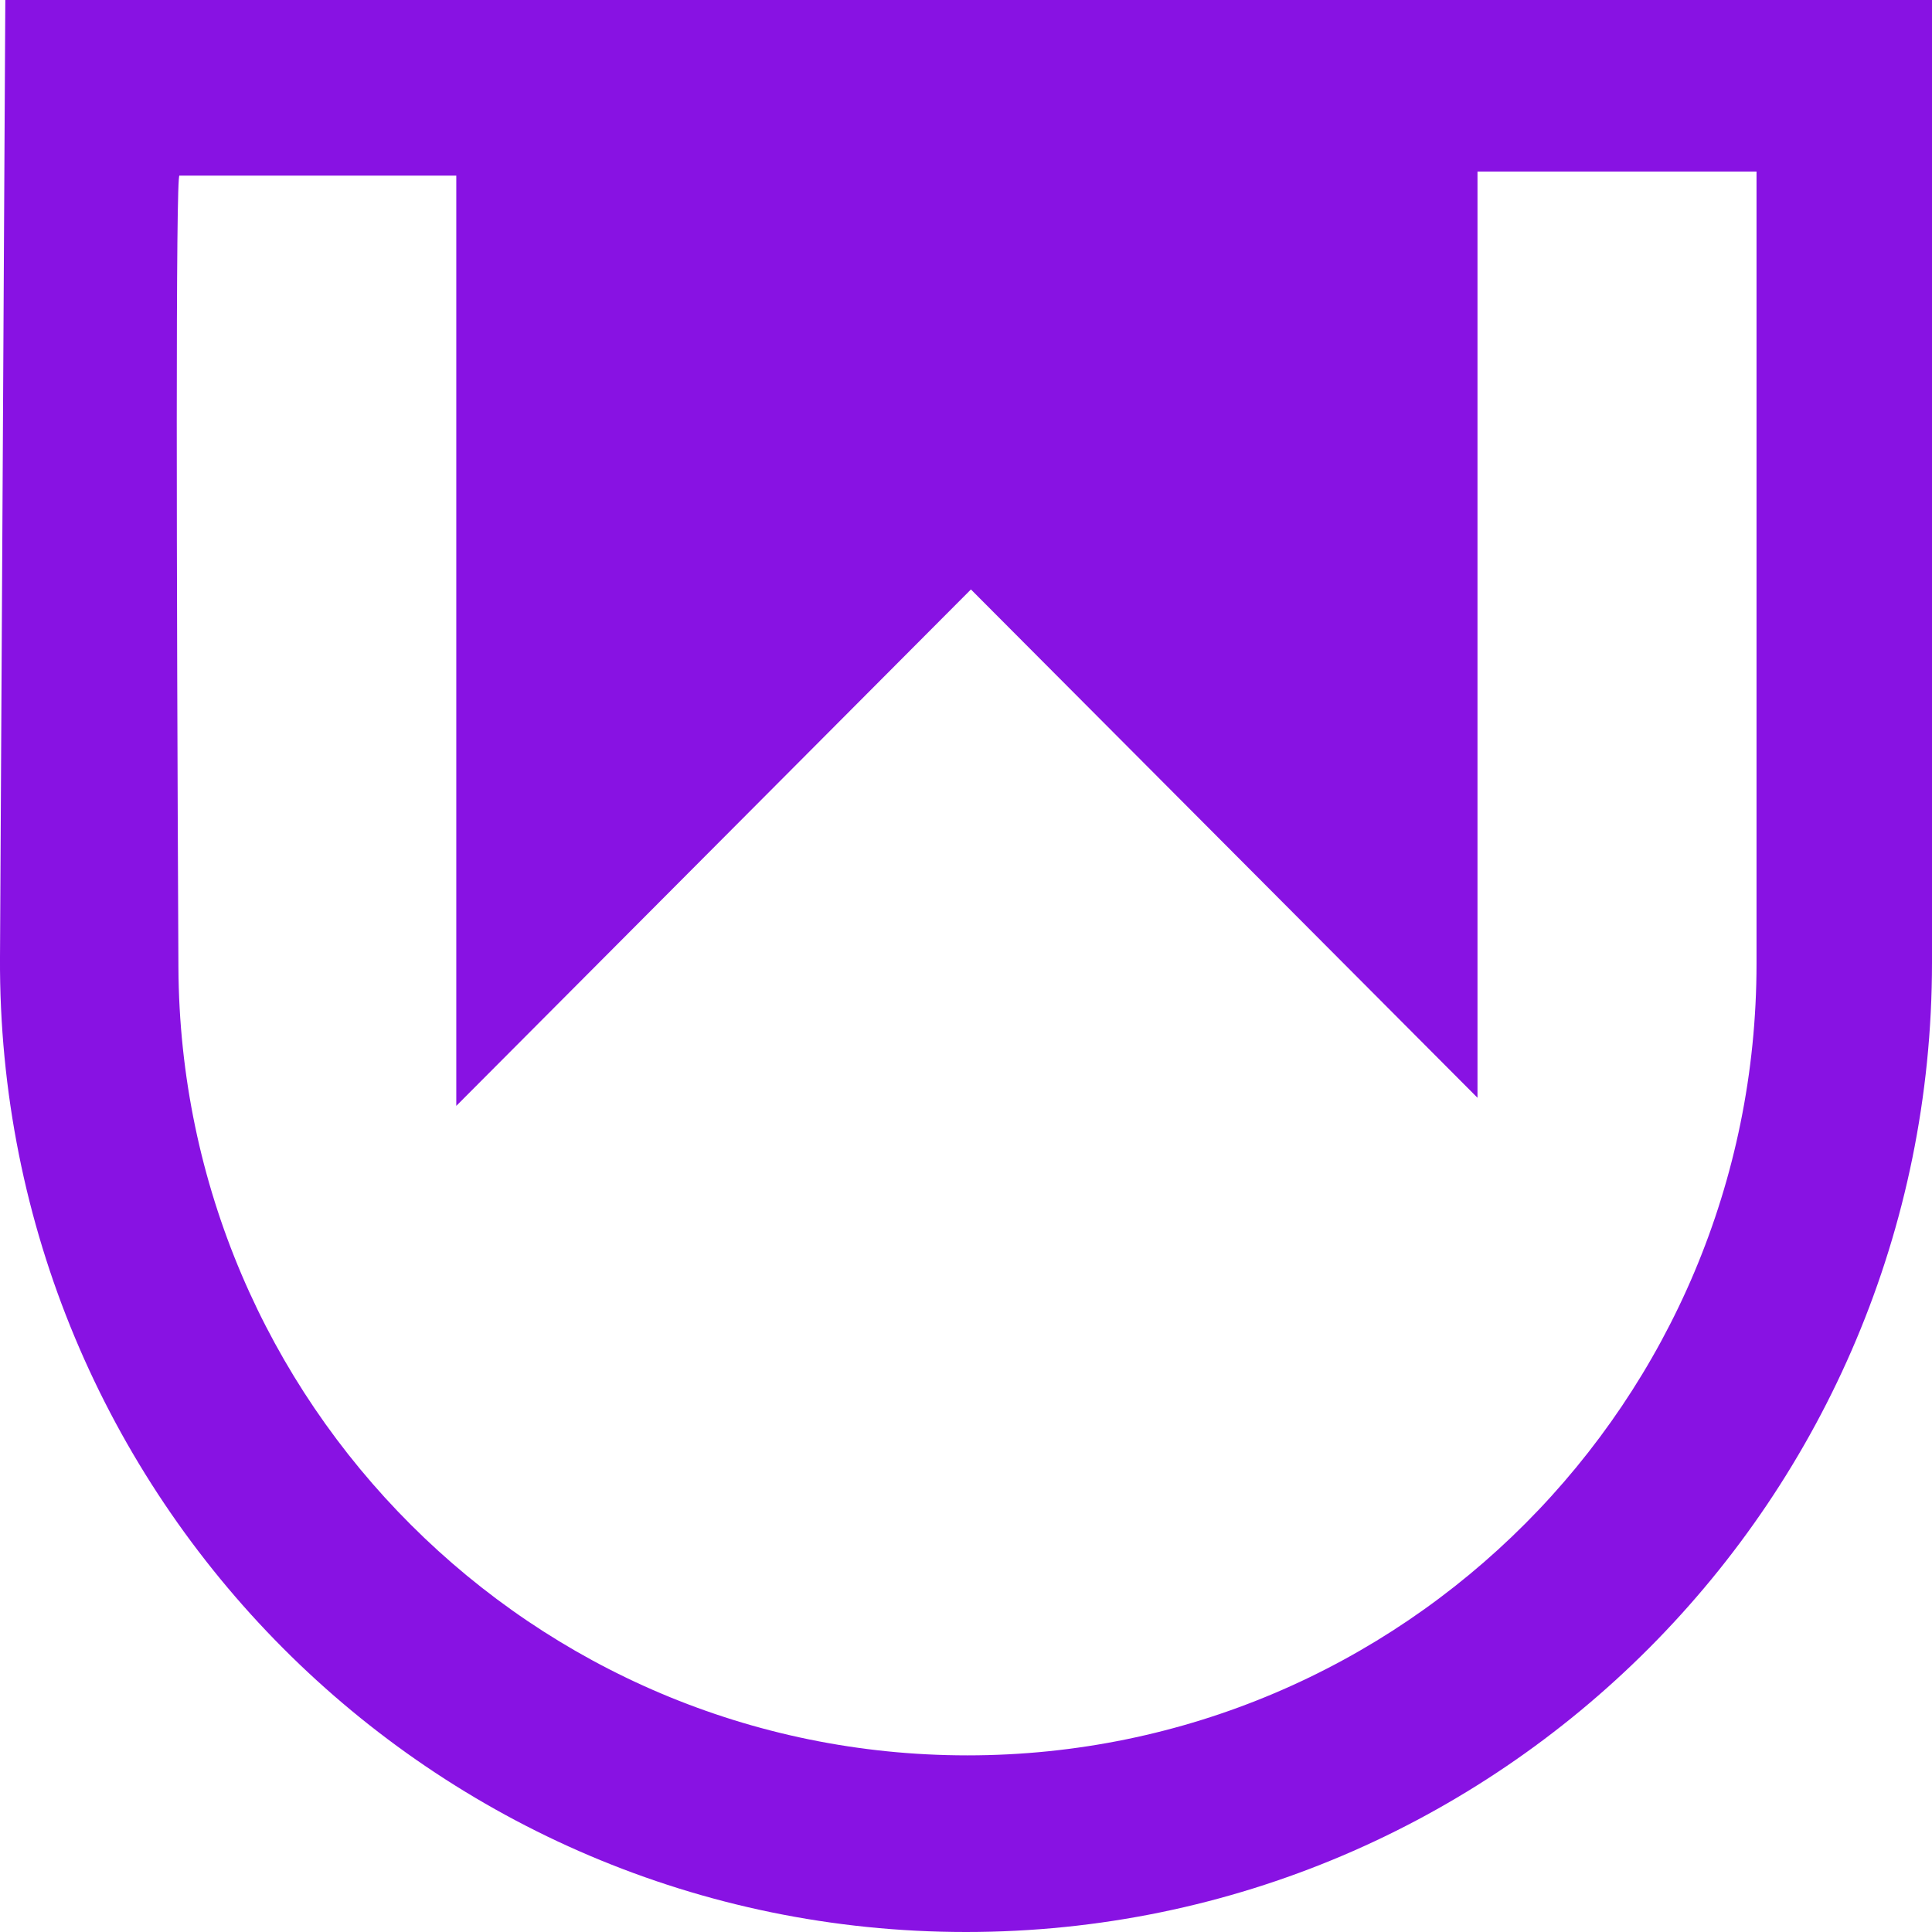 <svg xmlns="http://www.w3.org/2000/svg" width="40" height="40" viewBox="0 0 40 40" fill="none"><path d="M0.11 0L0 19.821C-0.03 25.403 2.213 30.463 5.856 34.12C9.474 37.752 14.475 40 20 40C31.046 40 40 31.015 40 19.932V0H0.11ZM36.367 19.95C36.367 29.004 29.052 36.343 20.03 36.343C15.535 36.343 11.461 34.521 8.507 31.569C5.551 28.619 3.716 24.541 3.694 20.029C3.654 11.799 3.635 3.554 3.716 3.636H9.447V22.896L20.102 12.204L30.59 22.728V3.552H36.367V19.95Z" fill="#8812E3"></path></svg>